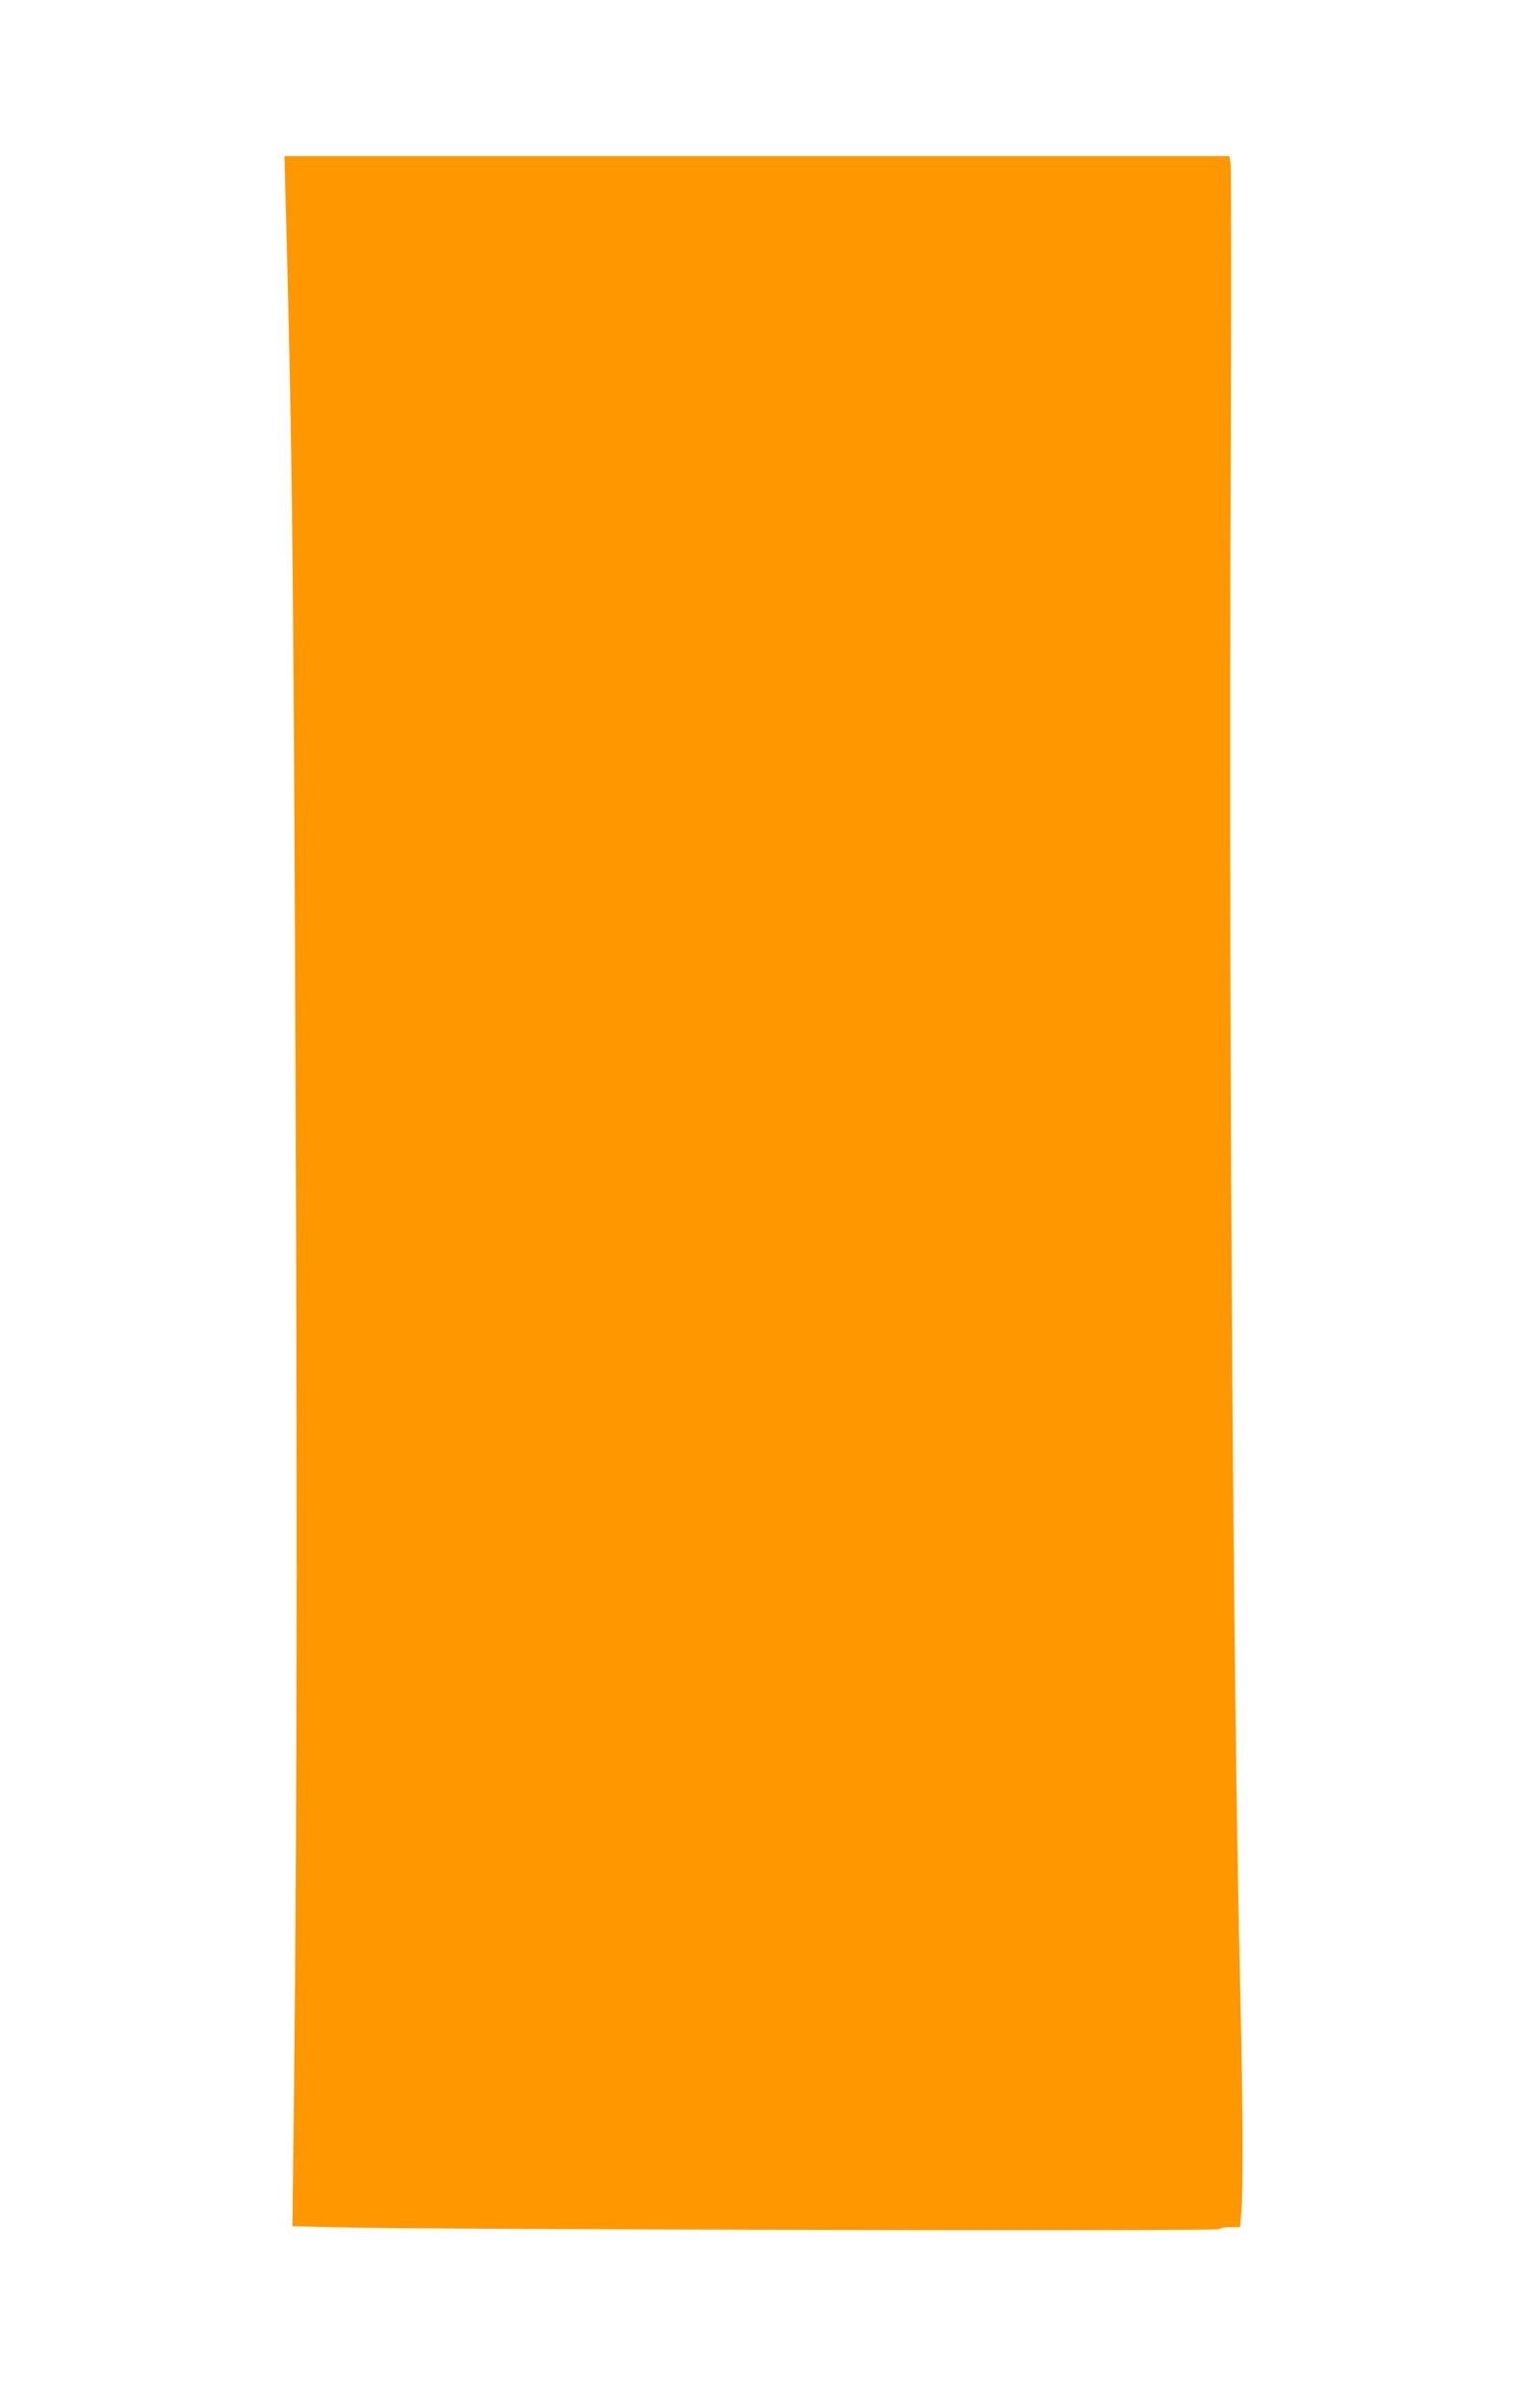 <?xml version="1.0" standalone="no"?>
<!DOCTYPE svg PUBLIC "-//W3C//DTD SVG 20010904//EN"
 "http://www.w3.org/TR/2001/REC-SVG-20010904/DTD/svg10.dtd">
<svg version="1.0" xmlns="http://www.w3.org/2000/svg"
 width="816pt" height="1280pt" viewBox="0 0 816 1280"
 preserveAspectRatio="xMidYMid meet">
<g transform="translate(0,1280) scale(0.1,-0.1)"
fill="#ff9800" stroke="none">
<path d="M1517 11823 c37 -1380 44 -1930 55 -4778 11 -2711 7 -4267 -16 -6030
l-1 -50 245 -6 c480 -12 4678 -21 4685 -10 3 6 30 11 59 11 l53 0 7 92 c10
149 7 602 -9 1278 -37 1573 -60 5318 -48 8005 3 858 3 1577 -1 1598 l-7 37
-2513 0 -2513 0 4 -147z"/>
</g>
</svg>
